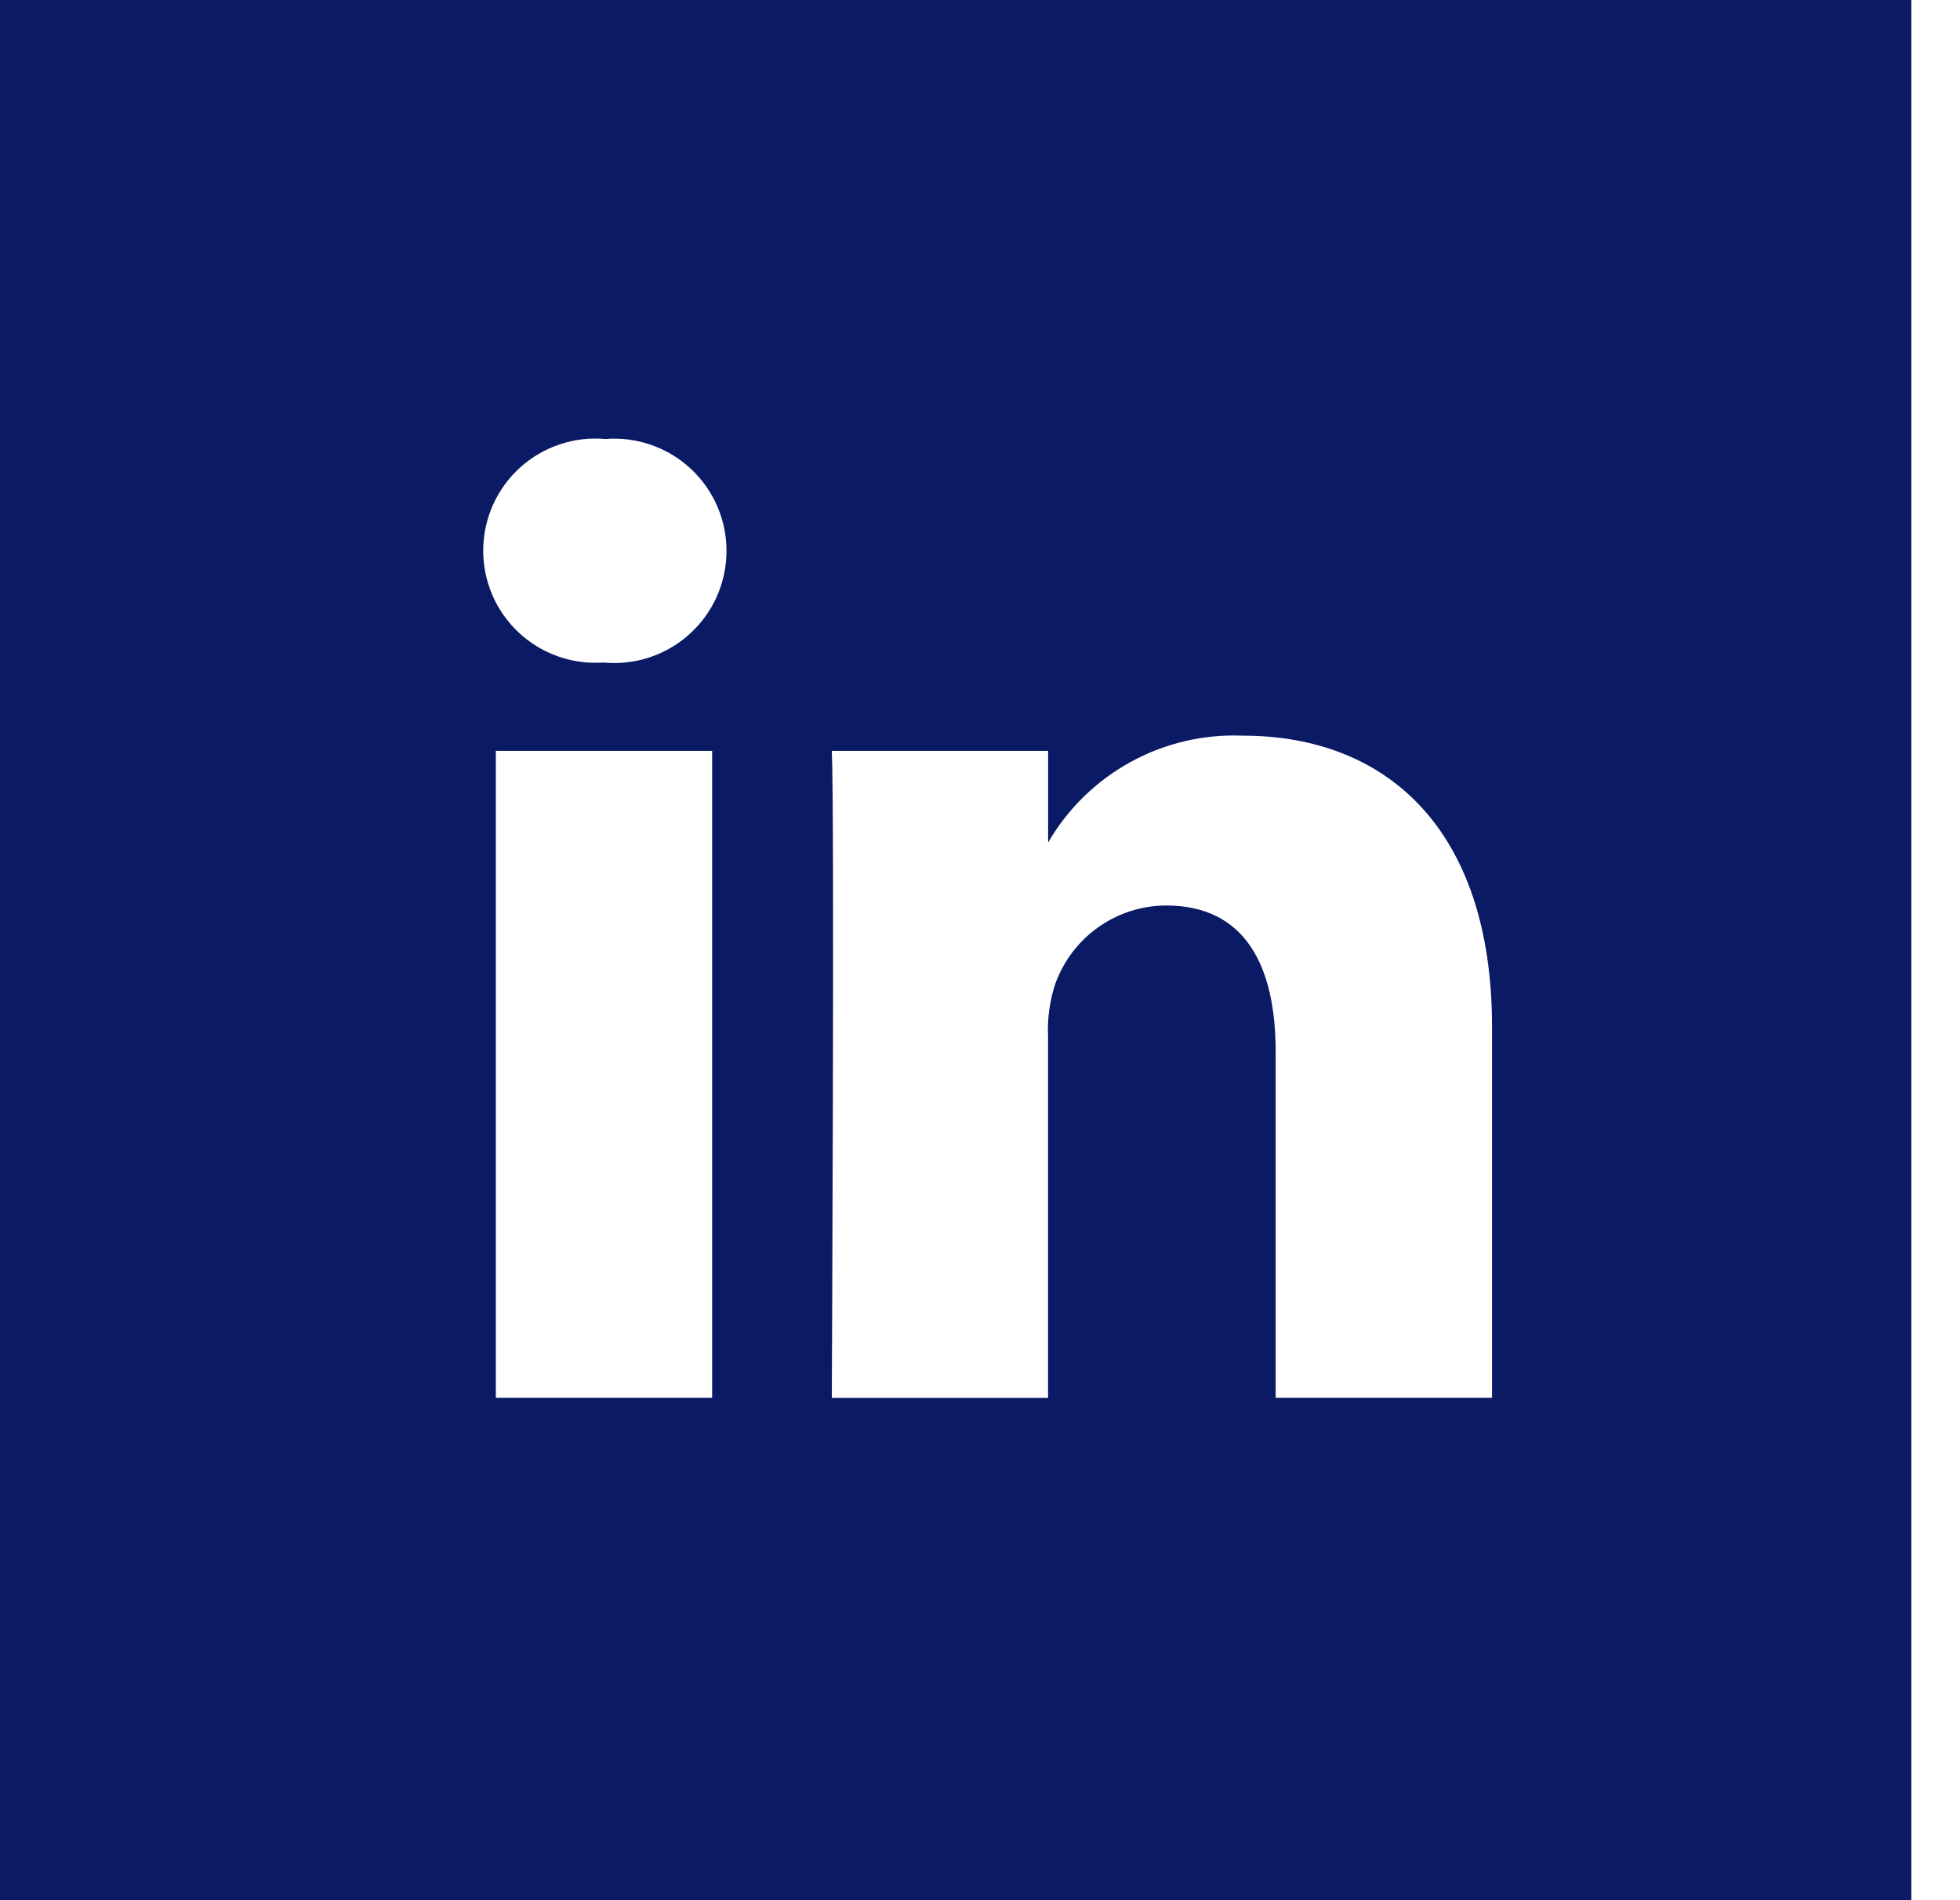 <svg width="33" height="32" viewBox="0 0 33 32" fill="none" xmlns="http://www.w3.org/2000/svg">
<path fill-rule="evenodd" clip-rule="evenodd" d="M25.121 23.539V17.293C25.121 13.947 23.329 12.389 20.929 12.389C20.27 12.361 19.616 12.514 19.038 12.831C18.459 13.148 17.978 13.617 17.647 14.188V12.645H14.005C14.053 13.669 14.005 23.541 14.005 23.541H17.646V17.455C17.632 17.156 17.673 16.857 17.766 16.572C17.904 16.186 18.157 15.852 18.491 15.615C18.825 15.378 19.224 15.25 19.634 15.249C20.952 15.249 21.478 16.247 21.478 17.711V23.539H25.121ZM10.168 11.158C10.429 11.182 10.692 11.152 10.94 11.069C11.189 10.986 11.417 10.853 11.611 10.677C11.805 10.501 11.961 10.287 12.068 10.048C12.174 9.809 12.23 9.551 12.232 9.289C12.234 9.027 12.181 8.768 12.077 8.527C11.973 8.287 11.821 8.071 11.629 7.893C11.437 7.714 11.211 7.578 10.963 7.492C10.716 7.406 10.454 7.372 10.193 7.393C9.933 7.37 9.672 7.4 9.426 7.483C9.179 7.565 8.952 7.698 8.758 7.872C8.565 8.047 8.41 8.259 8.303 8.496C8.196 8.733 8.139 8.99 8.136 9.25C8.132 9.51 8.183 9.768 8.284 10.008C8.385 10.248 8.535 10.464 8.724 10.643C8.912 10.822 9.136 10.96 9.381 11.049C9.625 11.137 9.886 11.175 10.145 11.158H10.168ZM11.99 23.539V12.645H8.348V23.539H11.99ZM0 0H32.181V32H0V0Z" fill="#0A1A65"/>
</svg>
